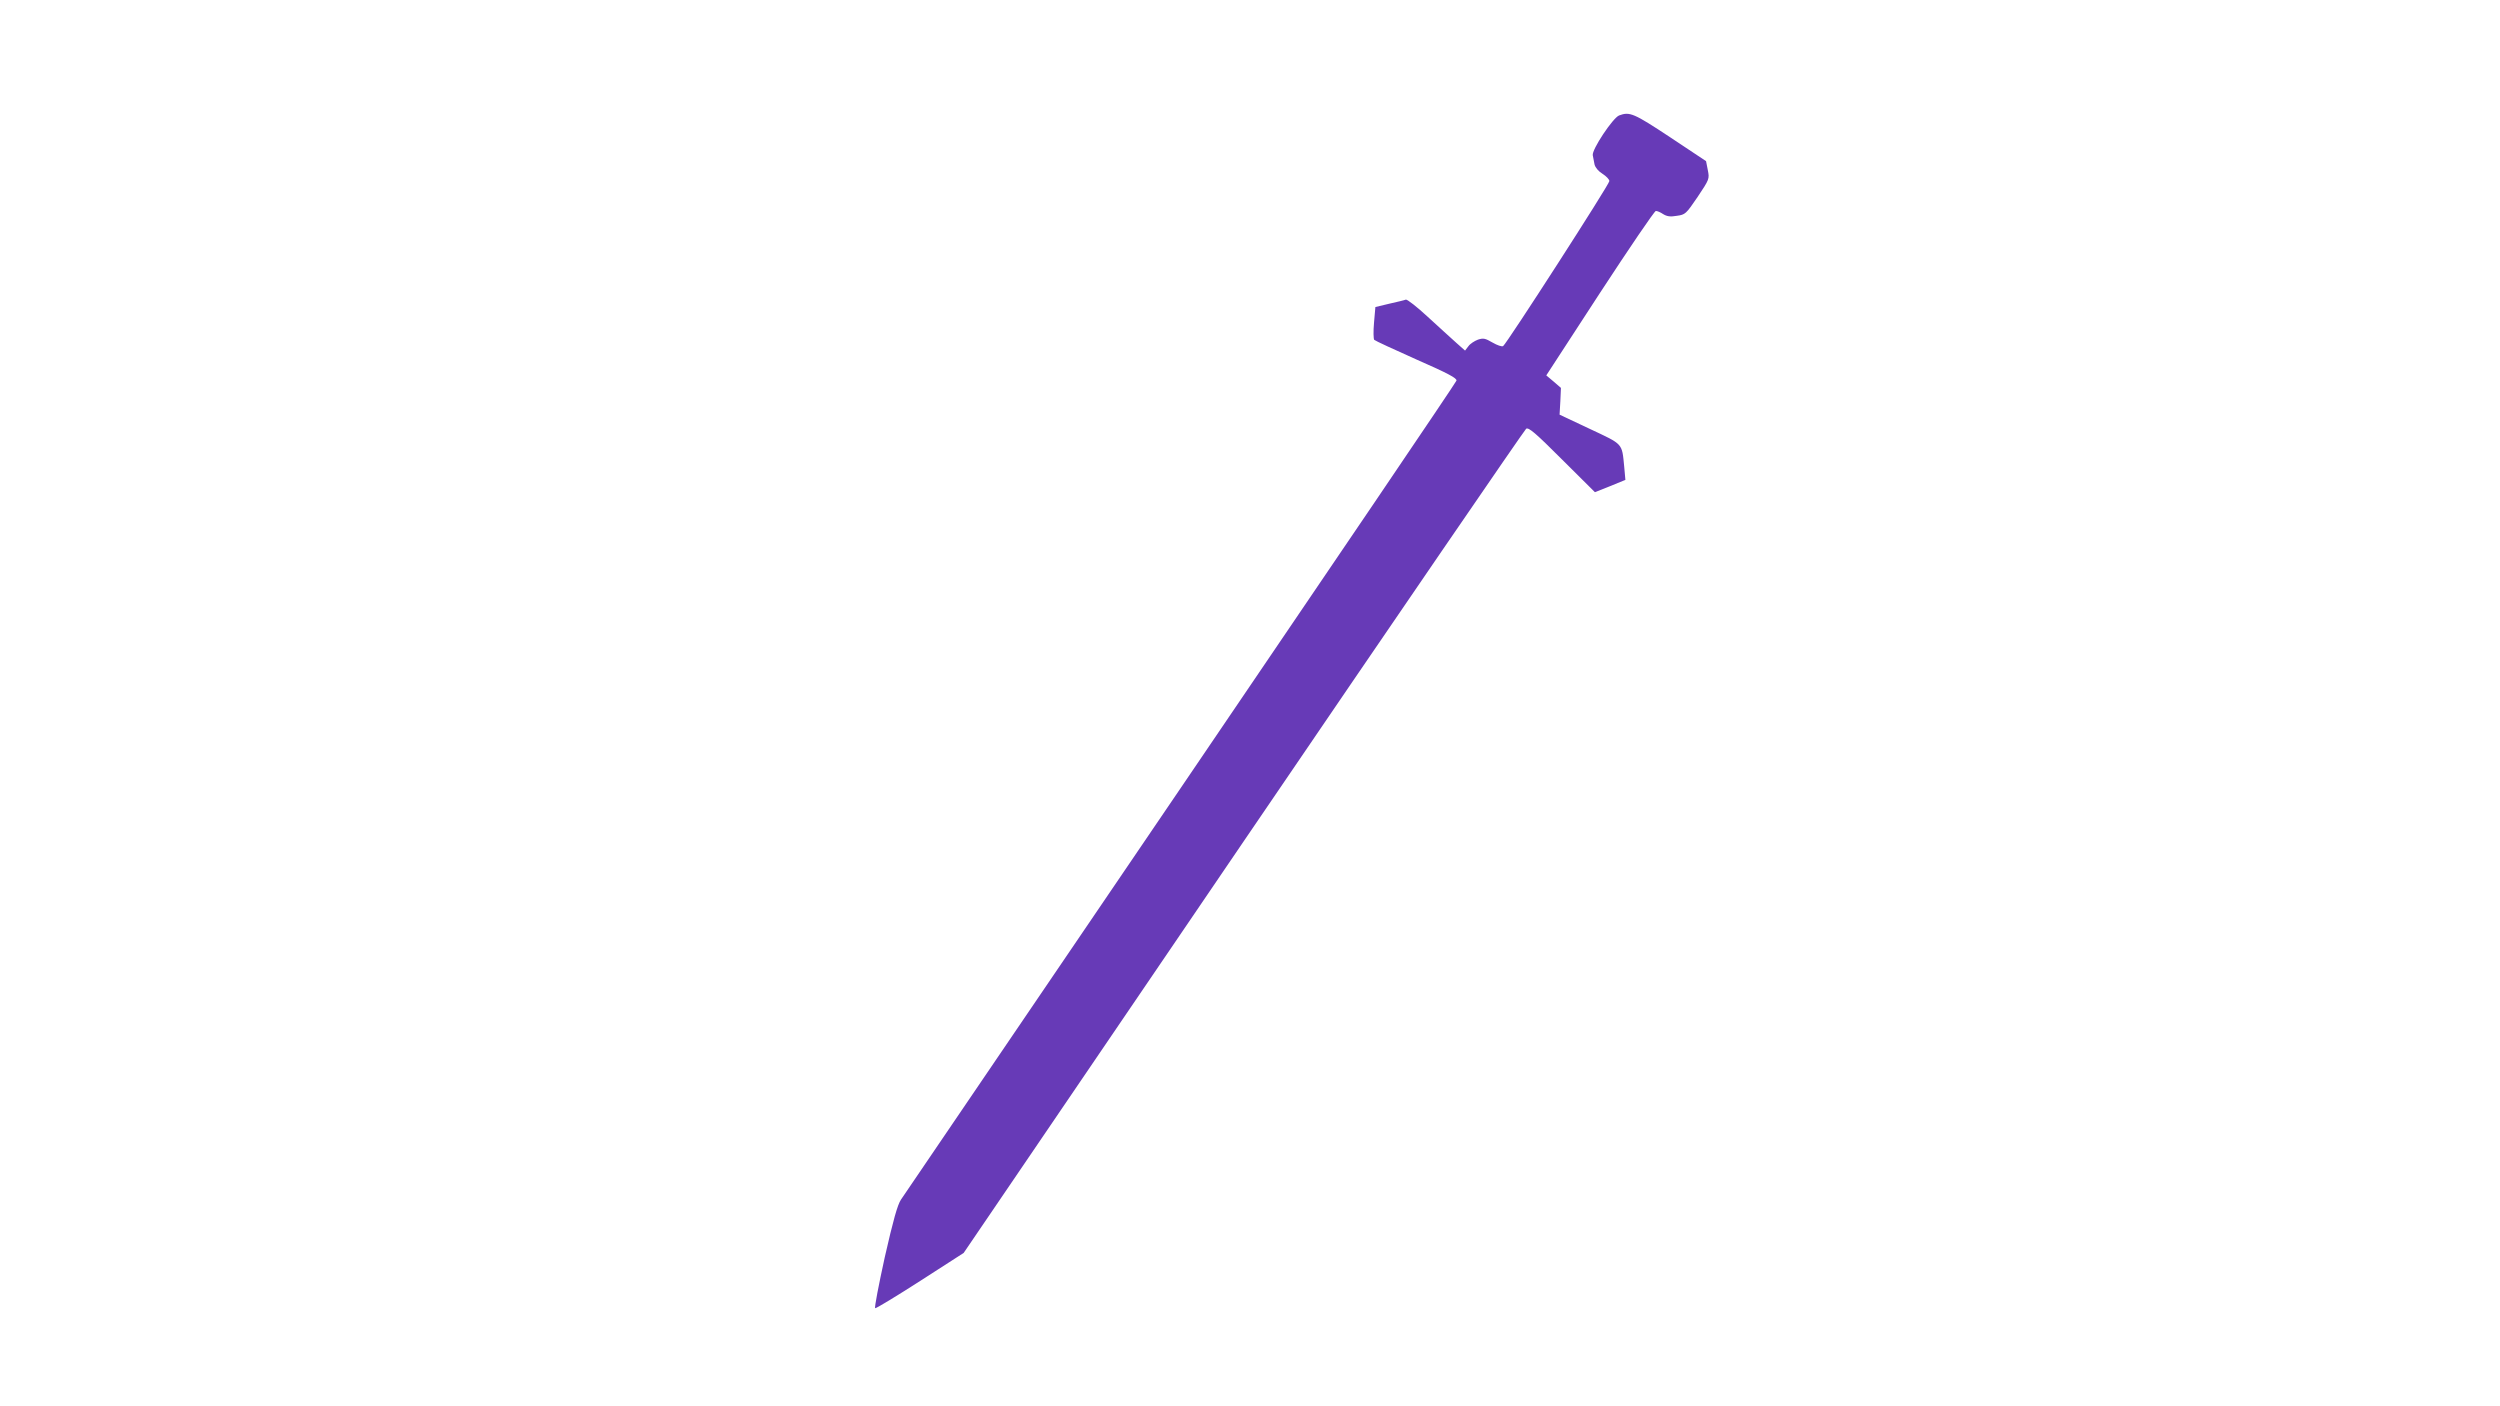 <?xml version="1.0" standalone="no"?>
<!DOCTYPE svg PUBLIC "-//W3C//DTD SVG 20010904//EN"
 "http://www.w3.org/TR/2001/REC-SVG-20010904/DTD/svg10.dtd">
<svg version="1.0" xmlns="http://www.w3.org/2000/svg"
 width="1280pt" height="720pt" viewBox="0 0 1280 720"
 preserveAspectRatio="xMidYMid meet">
<g transform="translate(0,720) scale(0.1,-0.1)"
fill="#673ab7" stroke="none">
<path d="M8290 6609 c-32 -12 -141 -176 -135 -204 2 -11 6 -32 9 -47 4 -16 20
-35 41 -48 19 -12 35 -29 35 -37 0 -17 -526 -833 -544 -845 -6 -4 -30 4 -54
18 -38 22 -47 24 -75 15 -18 -7 -40 -21 -49 -34 l-17 -22 -45 40 c-25 22 -90
82 -145 132 -55 51 -106 91 -113 89 -7 -3 -45 -12 -85 -21 l-71 -17 -7 -80
c-4 -44 -3 -83 1 -88 5 -5 103 -50 217 -101 162 -71 208 -96 204 -108 -2 -9
-638 -947 -1412 -2086 -774 -1139 -1419 -2087 -1432 -2107 -18 -27 -40 -106
-83 -295 -31 -142 -54 -259 -49 -261 4 -2 108 61 231 140 l222 143 1432 2105
c788 1158 1440 2109 1448 2115 13 8 49 -23 184 -158 l168 -167 78 31 78 32 -6
67 c-12 123 -4 113 -176 194 l-155 73 4 69 3 68 -37 32 -38 32 274 421 c151
231 280 421 287 421 7 0 24 -7 37 -16 19 -12 37 -15 70 -9 44 6 47 9 107 97
60 90 61 92 52 137 l-9 46 -185 123 c-186 123 -206 131 -260 111z"/>
</g>
</svg>
